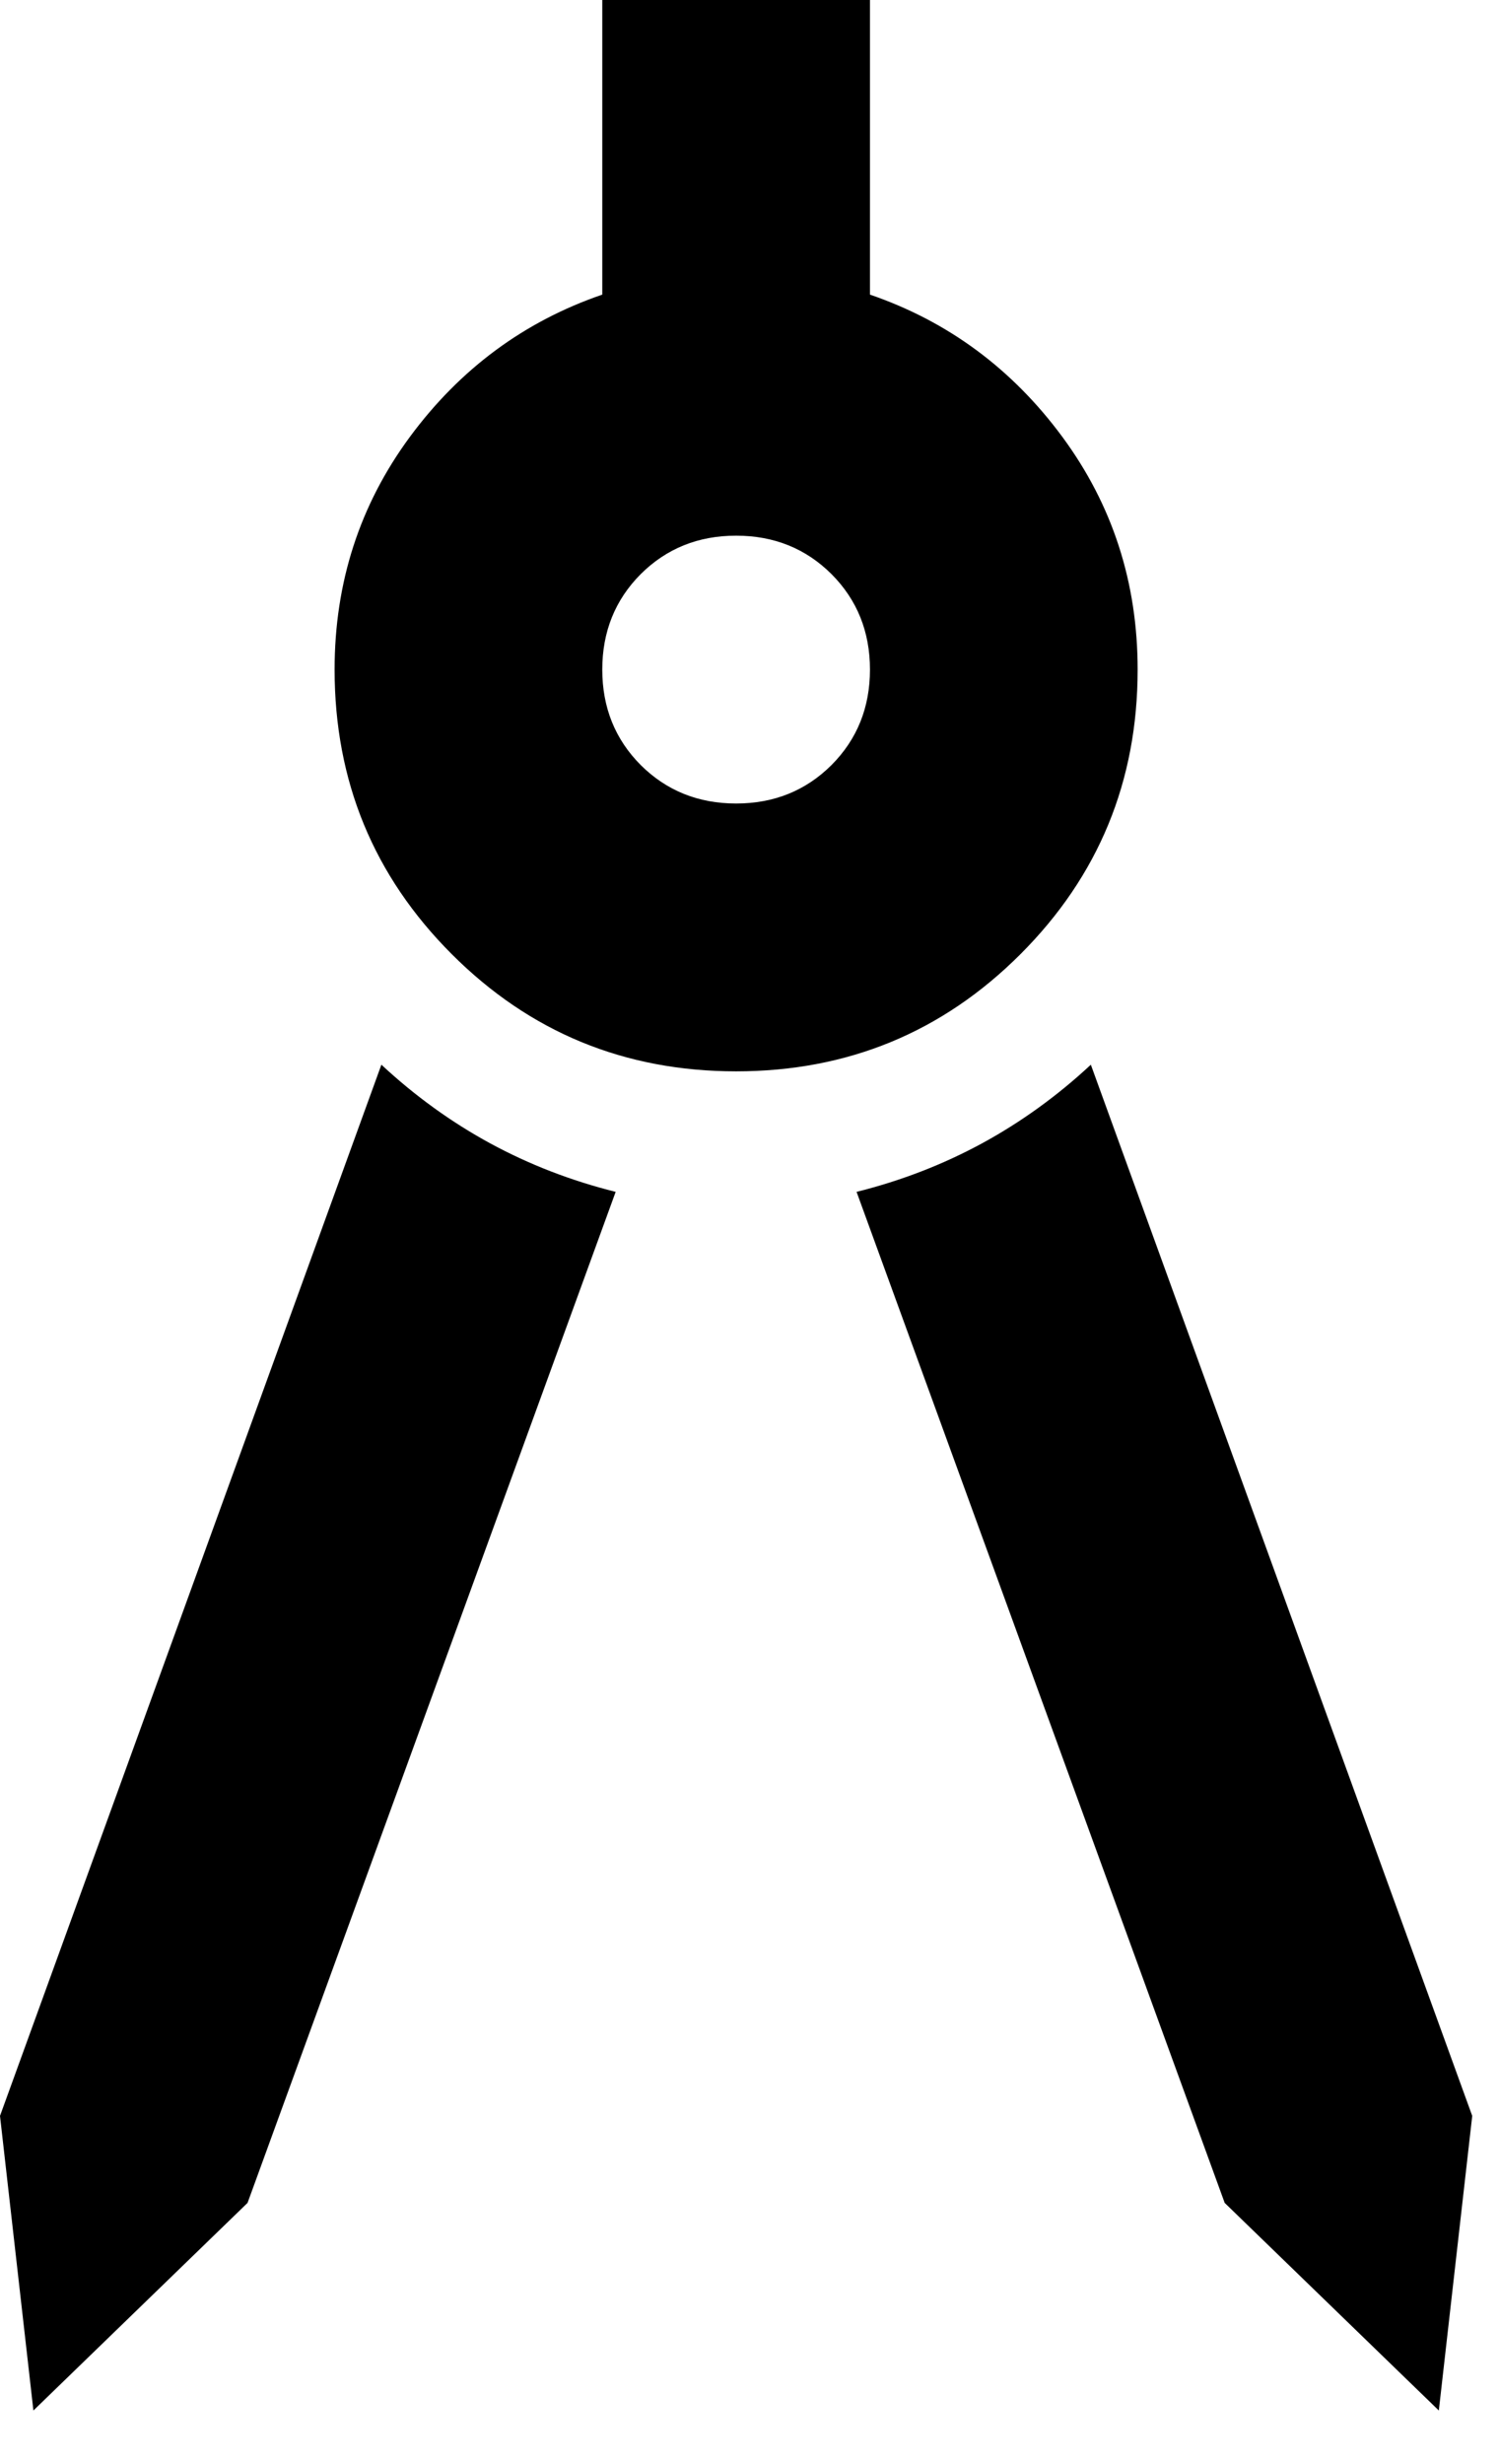 <svg width="14" height="23" viewBox="0 0 14 23" fill="none" xmlns="http://www.w3.org/2000/svg">
<path d="M0.312 22.5L0 19.75L3.562 9.938C3.875 10.229 4.214 10.474 4.578 10.672C4.943 10.87 5.333 11.021 5.75 11.125L2.312 20.562L0.312 22.5ZM13.438 22.5L11.438 20.562L8 11.125C8.417 11.021 8.807 10.87 9.172 10.672C9.536 10.474 9.875 10.229 10.188 9.938L13.75 19.75L13.438 22.5ZM6.875 10C5.833 10 4.948 9.635 4.219 8.906C3.49 8.177 3.125 7.292 3.125 6.25C3.125 5.438 3.359 4.714 3.828 4.078C4.297 3.443 4.896 3 5.625 2.75V0H8.125V2.75C8.854 3 9.453 3.443 9.922 4.078C10.391 4.714 10.625 5.438 10.625 6.25C10.625 7.292 10.26 8.177 9.531 8.906C8.802 9.635 7.917 10 6.875 10ZM6.875 7.5C7.229 7.5 7.526 7.38 7.766 7.141C8.005 6.901 8.125 6.604 8.125 6.25C8.125 5.896 8.005 5.599 7.766 5.359C7.526 5.12 7.229 5 6.875 5C6.521 5 6.224 5.12 5.984 5.359C5.745 5.599 5.625 5.896 5.625 6.25C5.625 6.604 5.745 6.901 5.984 7.141C6.224 7.38 6.521 7.5 6.875 7.5Z" fill="black"/>
</svg>
